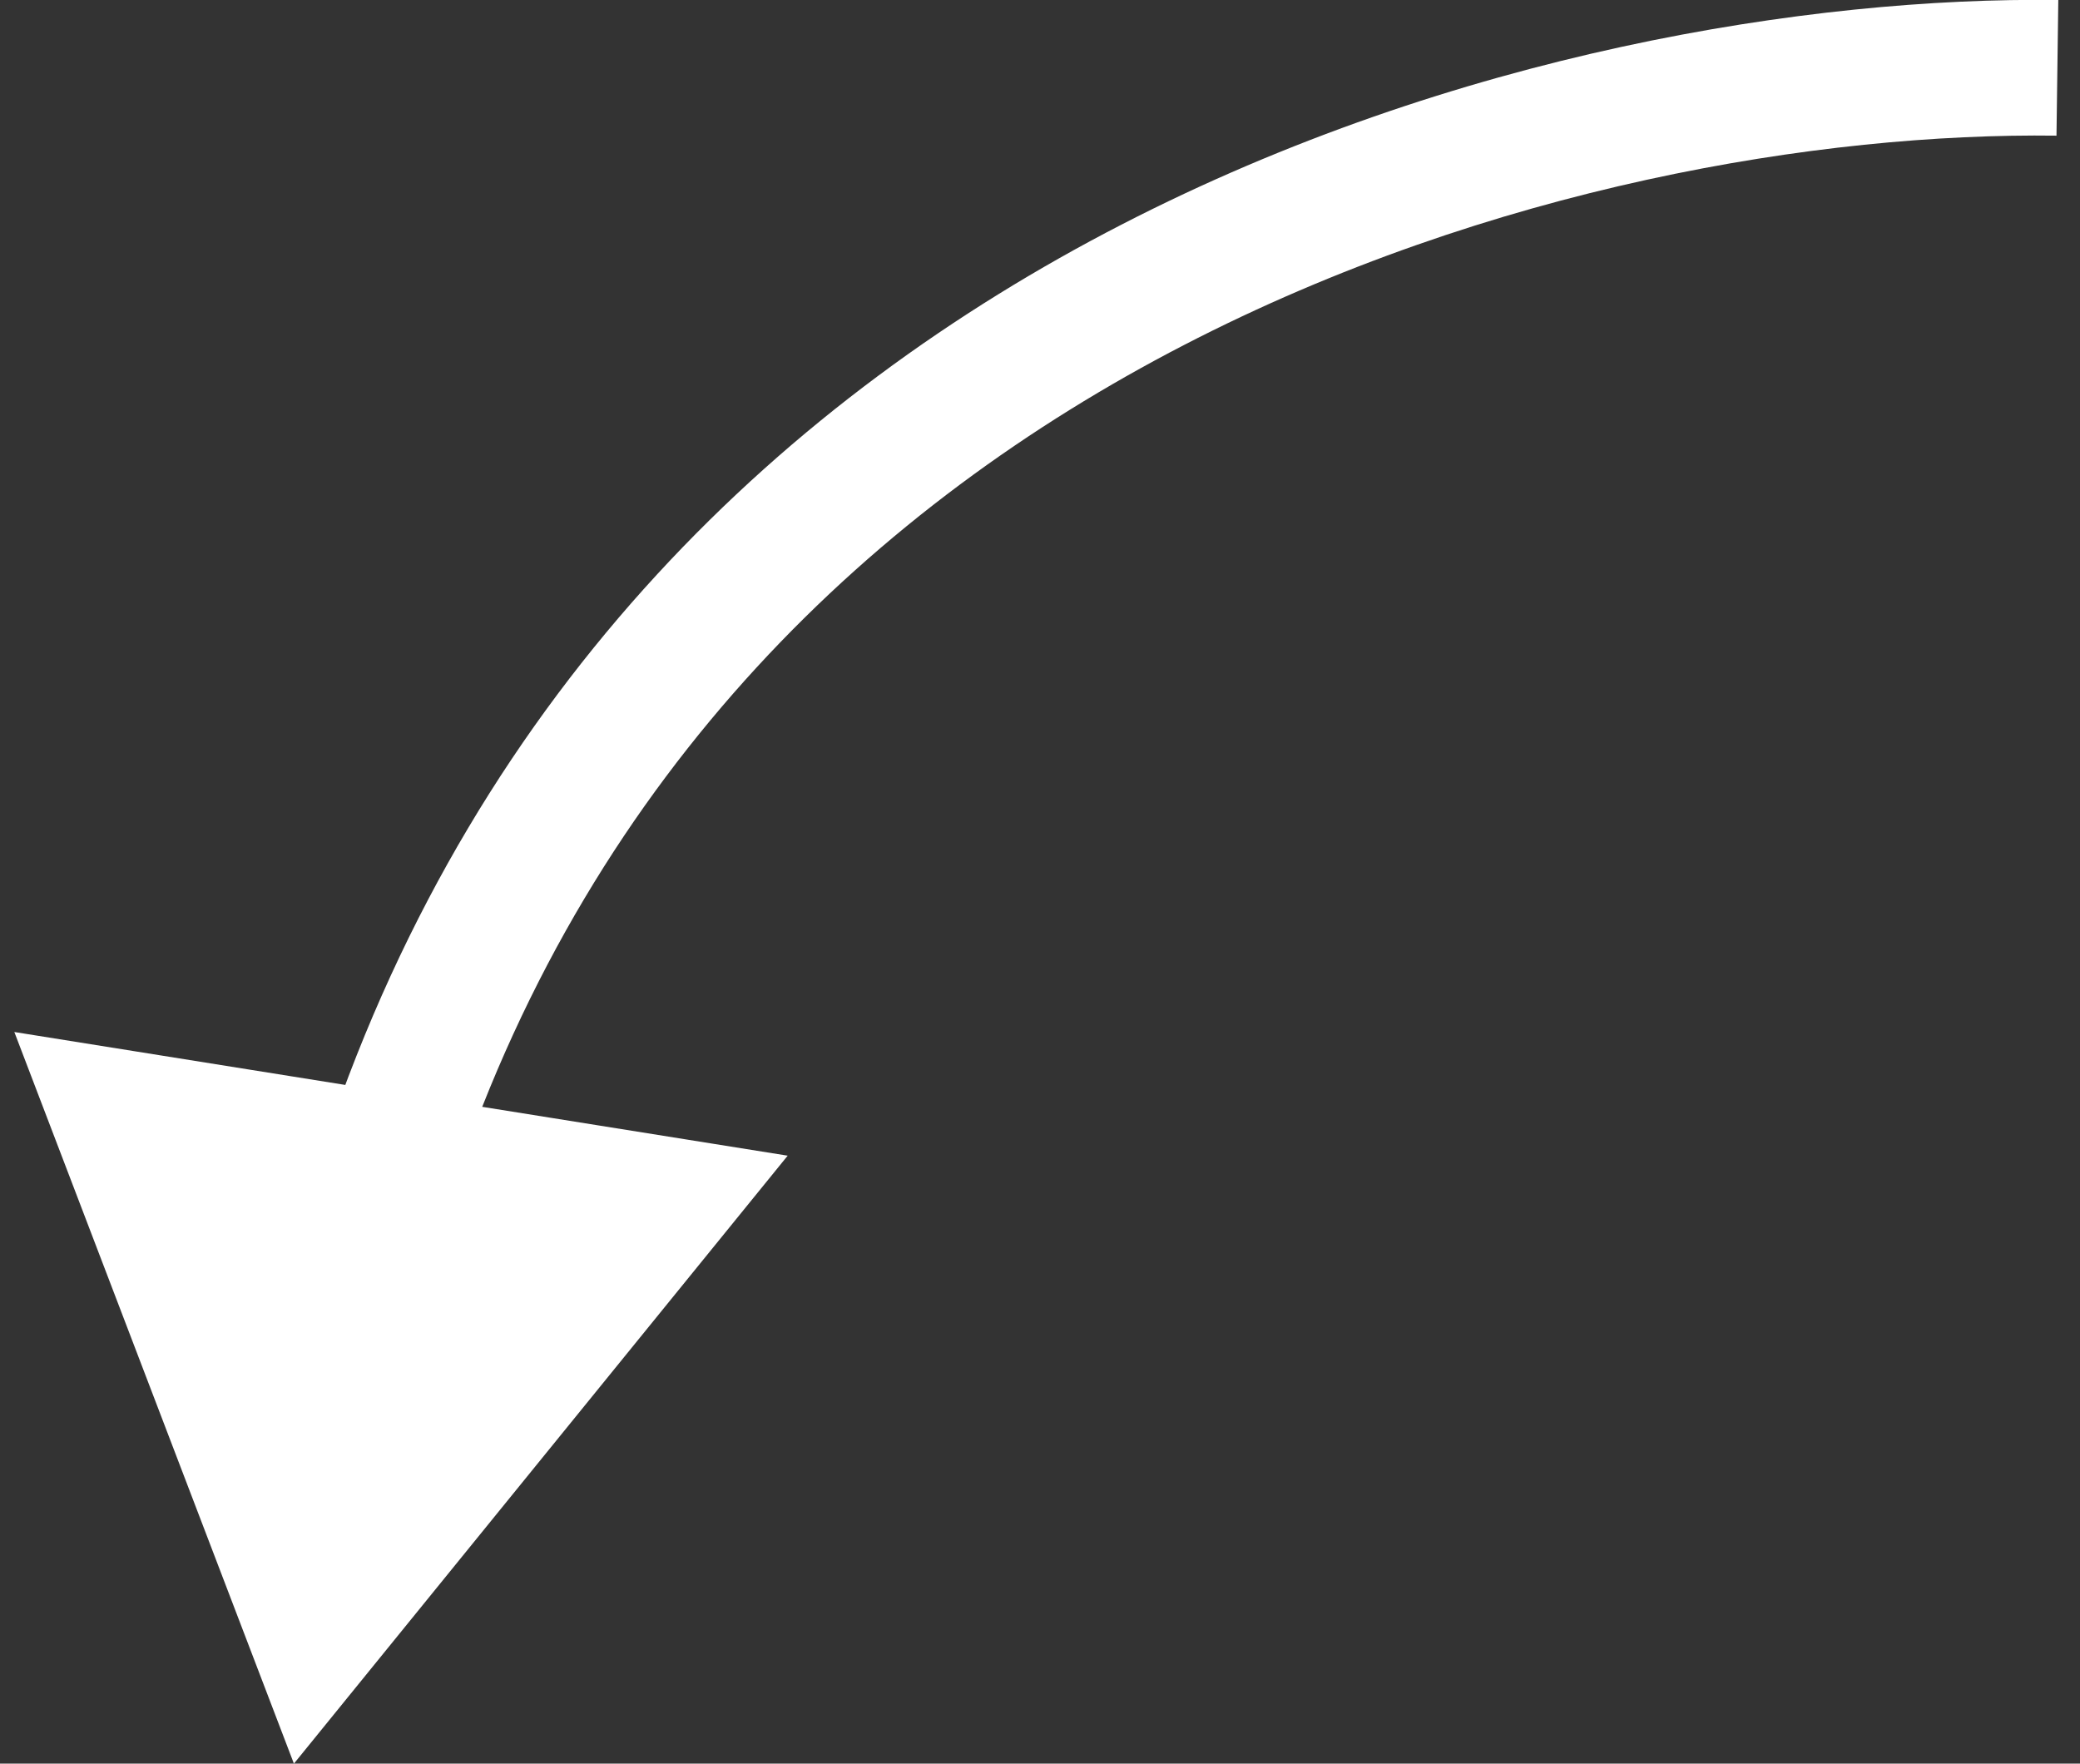 <?xml version="1.0" encoding="UTF-8"?> <svg xmlns="http://www.w3.org/2000/svg" width="46" height="39" viewBox="0 0 46 39" fill="none"><rect x="0" y="0" width="46" height="39" fill="#333333" stroke="none"/><path d="M6.5 39L0.317 22.821L17.42 25.556L6.5 39ZM45.48 3C35.056 2.864 16.234 7.778 10.053 26.148L7.21 25.191C14.005 4.995 34.55 -0.142 45.52 0L45.48 3Z" fill="white"></path></svg> 